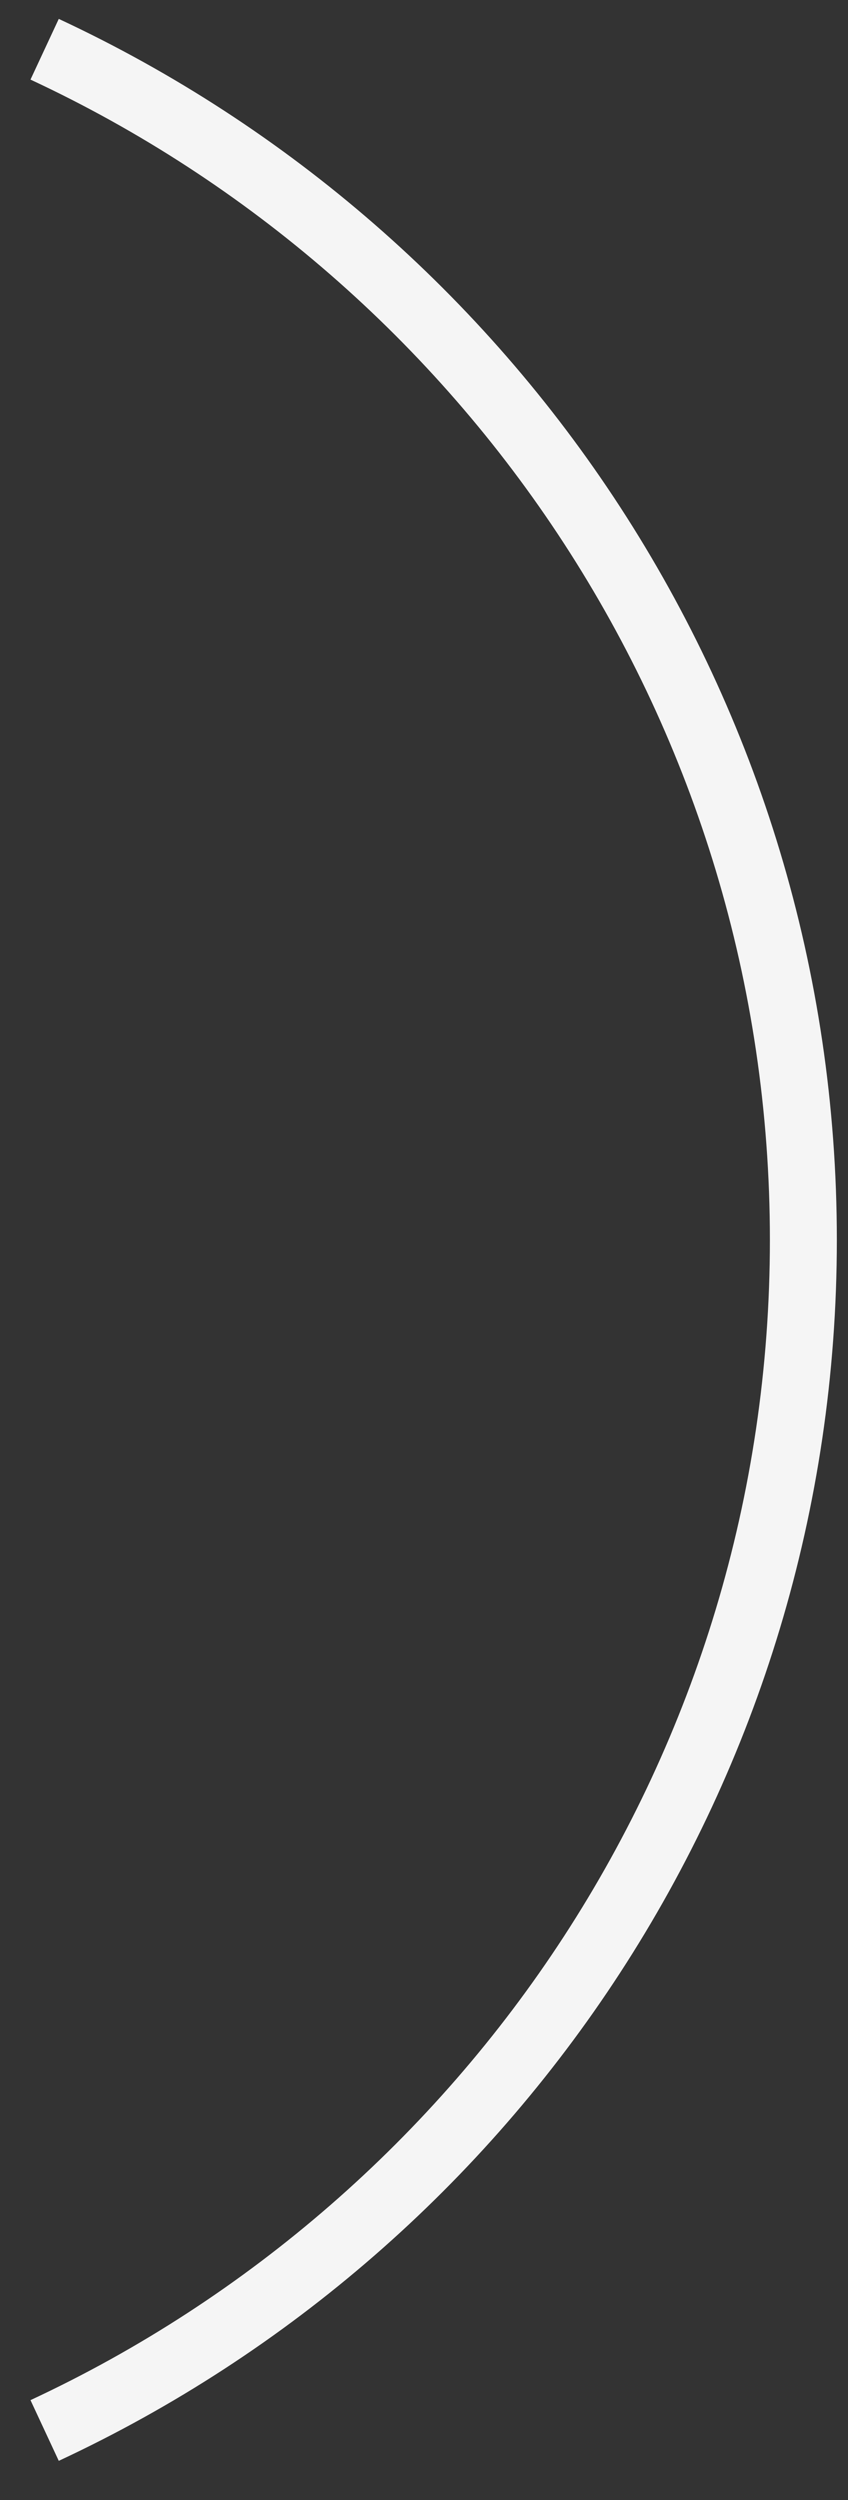 <svg width="19" height="56" viewBox="0 0 19 56" fill="none" xmlns="http://www.w3.org/2000/svg">
<rect x="0" y="0" width="19" height="56" fill="#333333" stroke="none"/>
<path d="M1 1.103C11.041 5.782 18 15.964 18 27.772C18 39.579 11.041 49.761 1 54.44" stroke="#F5F5F5" stroke-width="1.5"/>
</svg>

